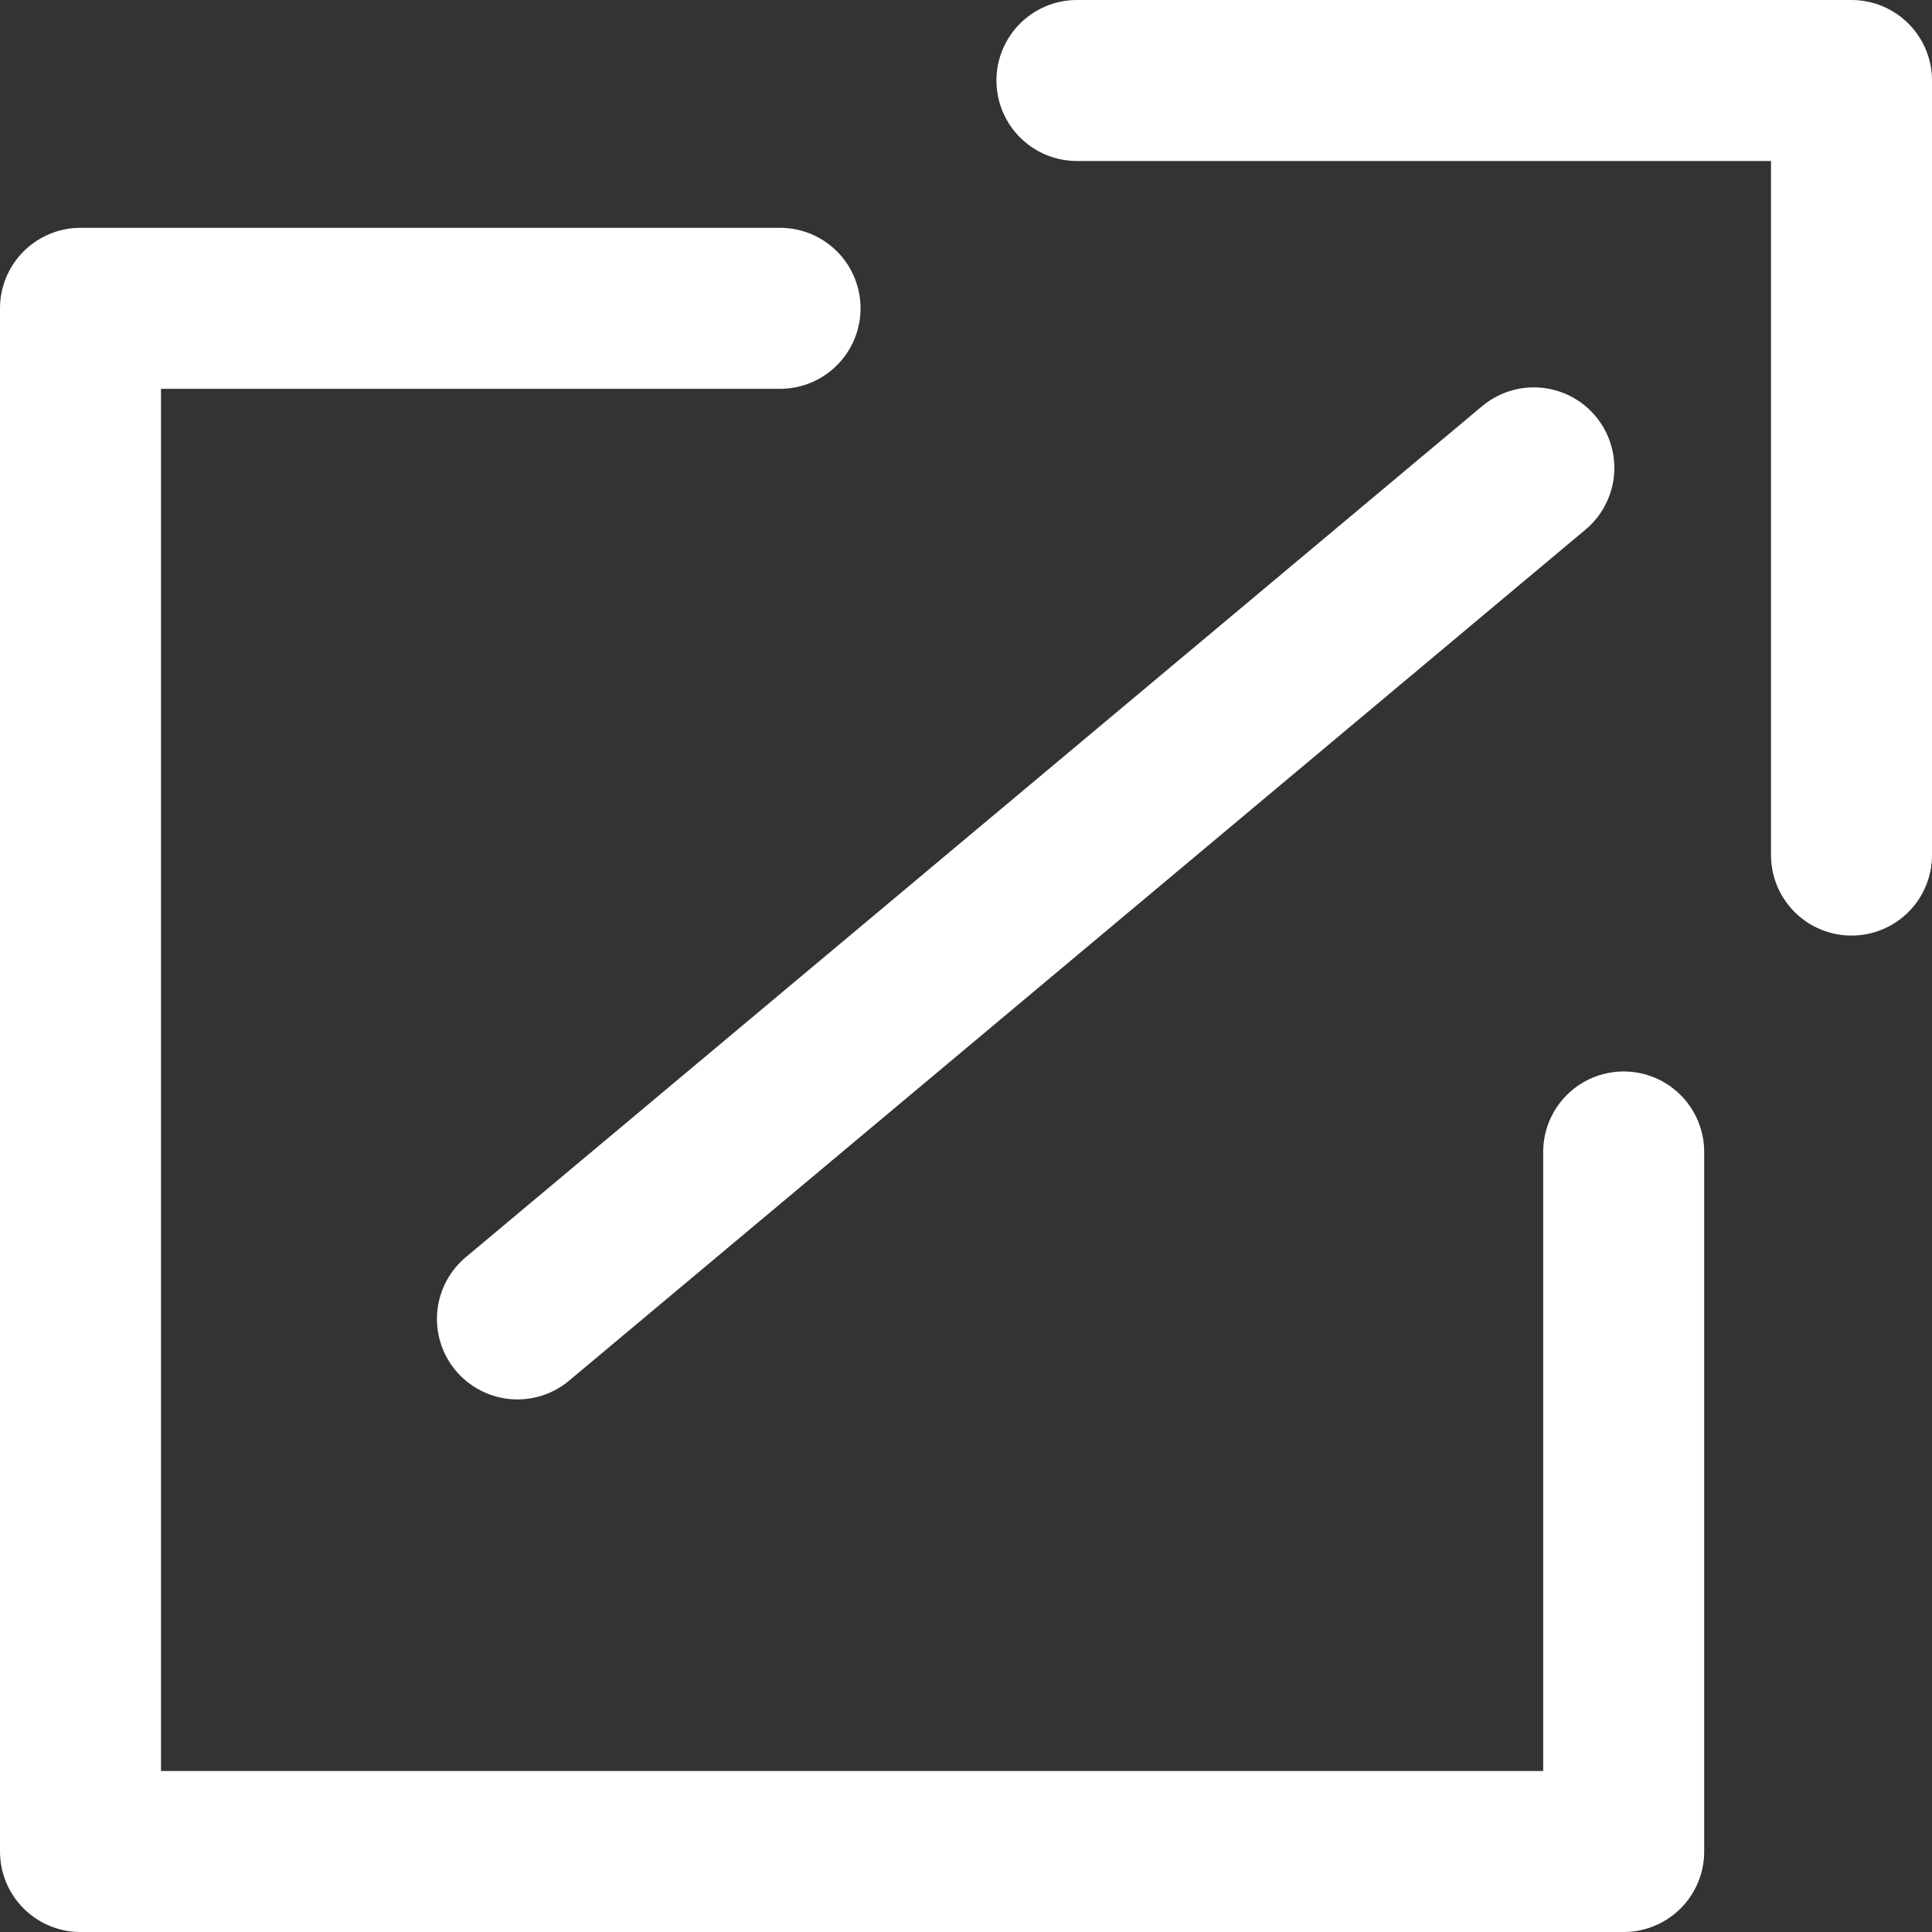 <svg xmlns="http://www.w3.org/2000/svg" width="12" height="12" viewBox="0 0 12 12">
  <rect x="0" y="0" width="12" height="12" fill="#333333" stroke="none"/>
  <g id="グループ_1205" data-name="グループ 1205" transform="translate(-175.5 -4930.5)">
    <path id="パス_793" data-name="パス 793" d="M7.345,3H3v9.585h9.585V8.24" transform="translate(173 4929.415)" fill="none" stroke="#fff" stroke-linecap="round" stroke-linejoin="round" stroke-width="1"/>
    <path id="パス_794" data-name="パス 794" d="M18.011,5.811V1H13.2" transform="translate(168.989 4930)" fill="none" stroke="#fff" stroke-linecap="round" stroke-linejoin="round" stroke-width="1"/>
    <line id="線_91" data-name="線 91" x1="6.313" y2="5.286" transform="translate(178.714 4933.406)" fill="none" stroke="#fff" stroke-linecap="round" stroke-linejoin="round" stroke-width="1"/>
  </g>
</svg>
